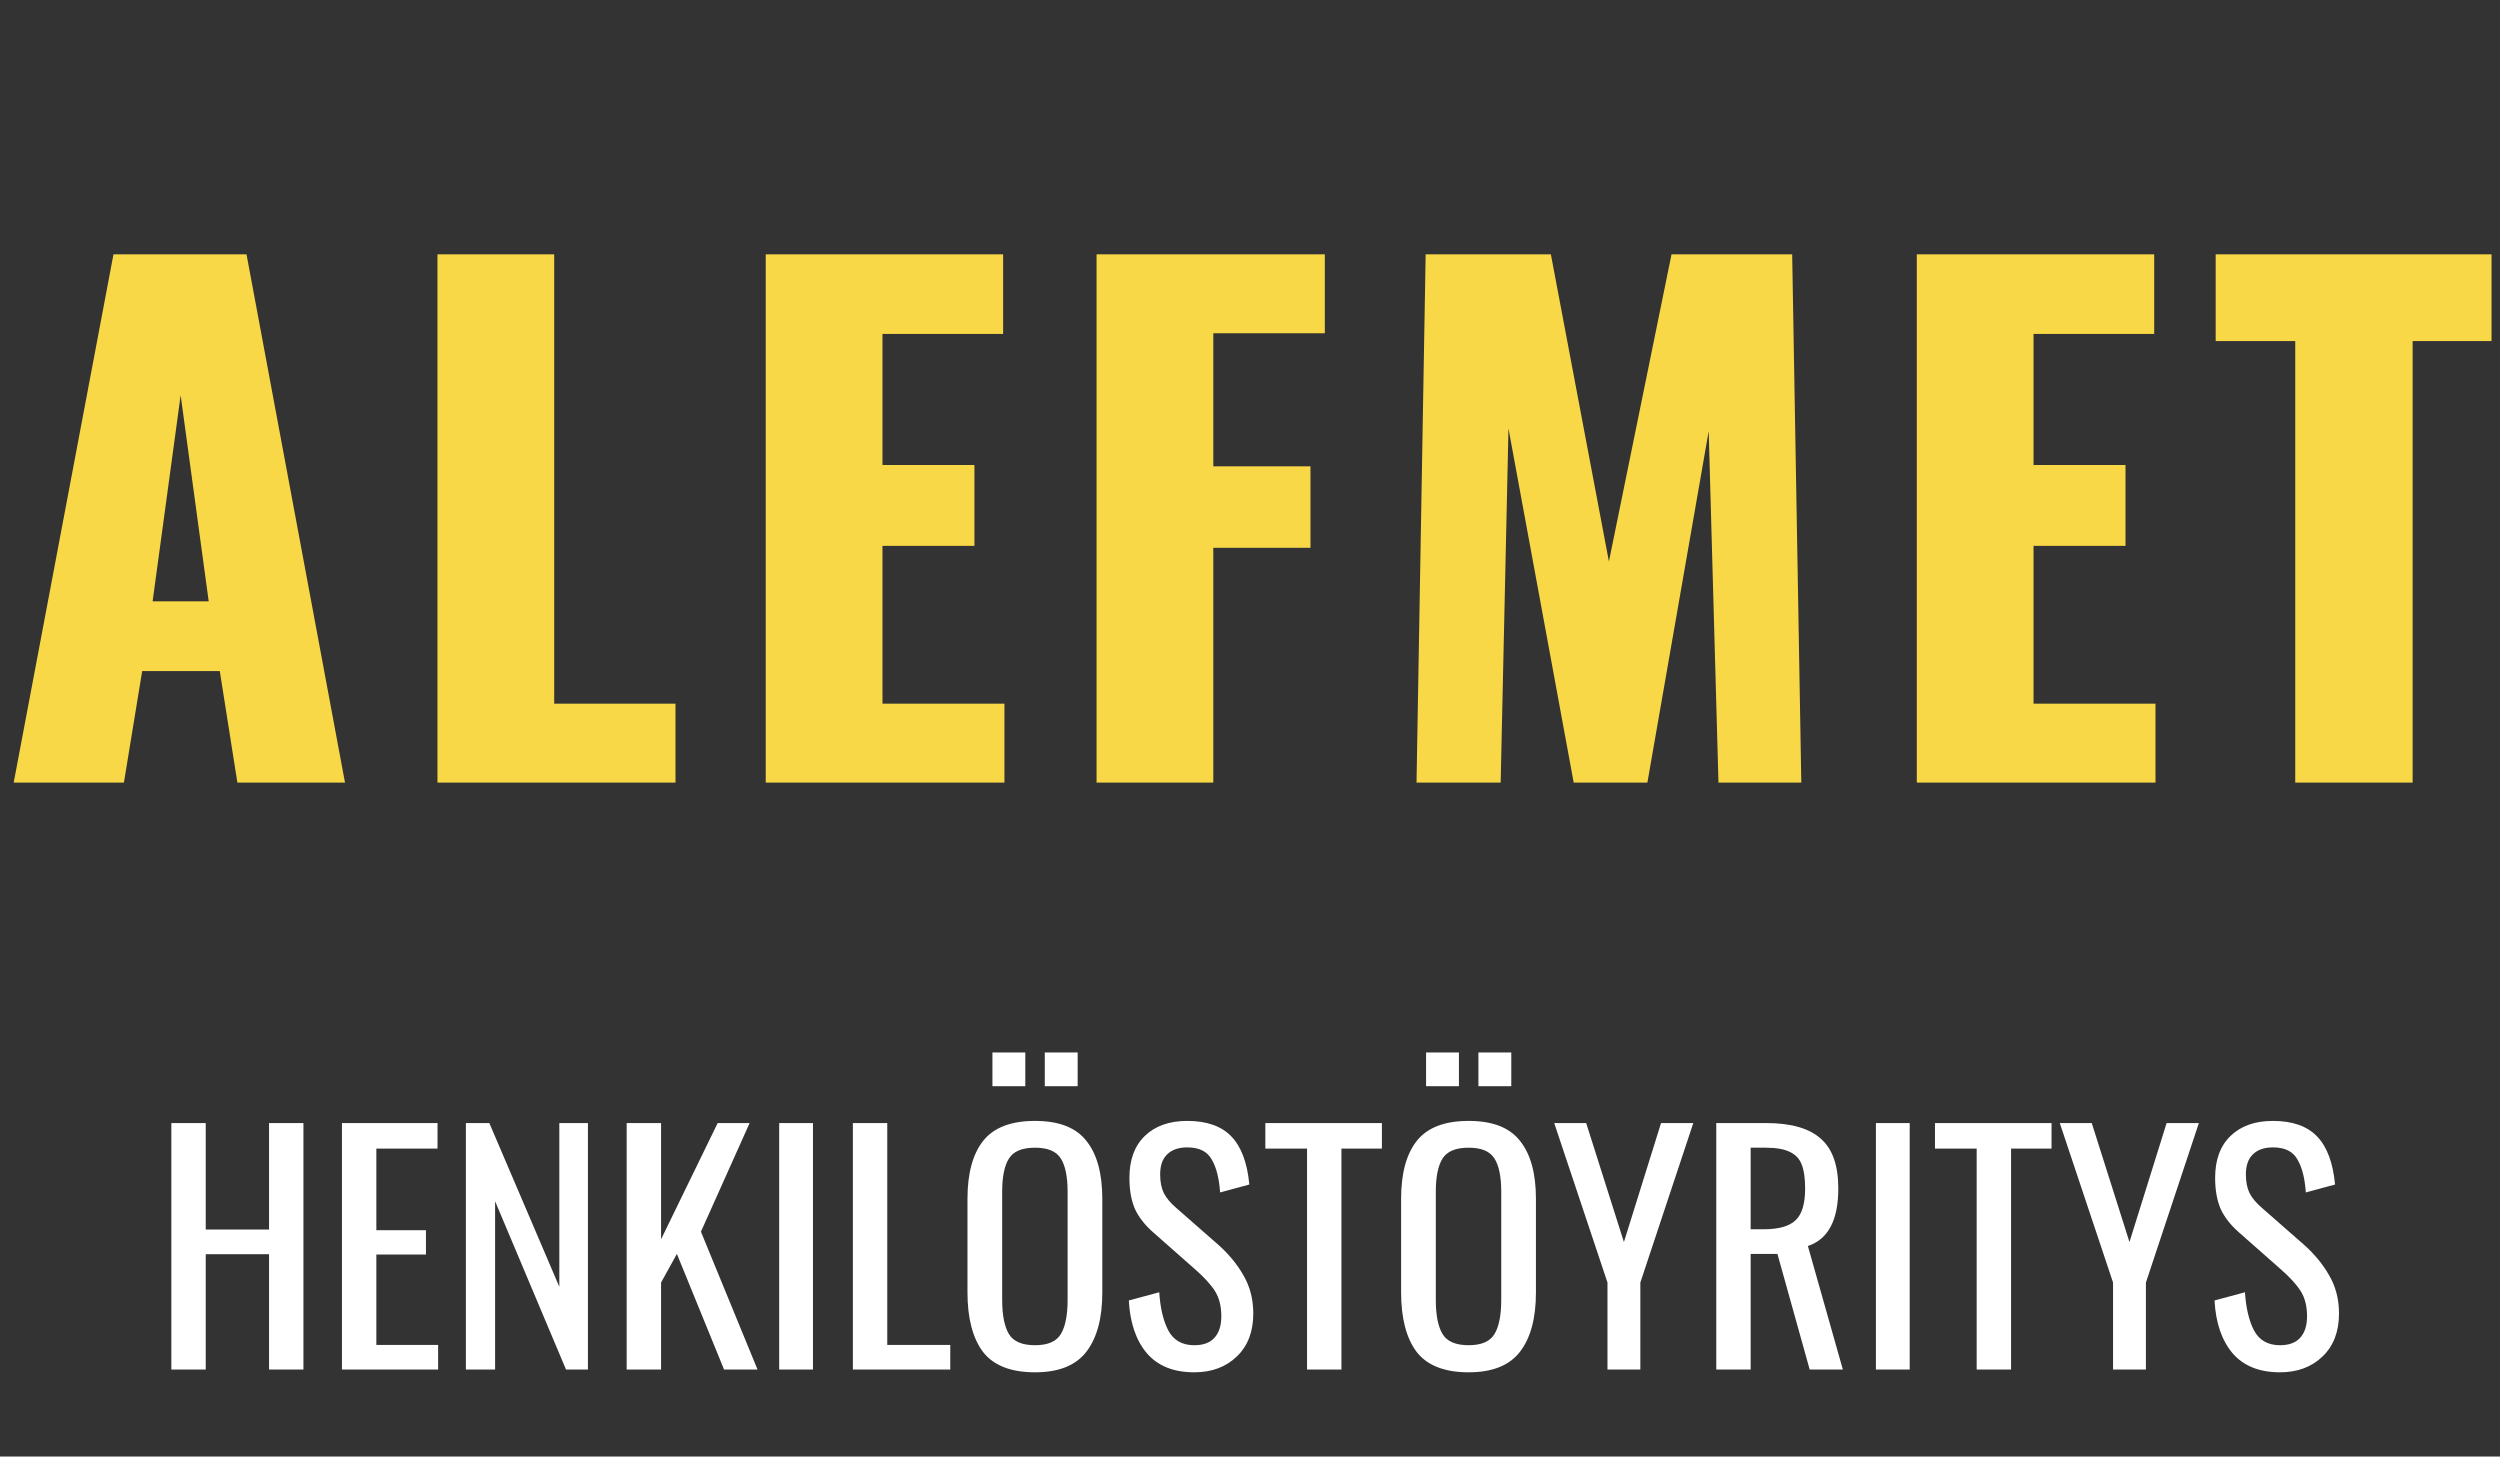 <?xml version="1.0" encoding="UTF-8"?> <svg xmlns="http://www.w3.org/2000/svg" width="115" height="67" viewBox="0 0 115 67" fill="none"><rect x="0" y="0" width="115" height="67" fill="#333333" stroke="none"/> <path d="M5.22 11.7H11.34L15.87 36H10.92L10.11 30.87H6.54L5.7 36H0.63L5.22 11.7ZM9.6 27.66L8.31 18.18L7.02 27.66H9.6ZM20.123 11.7H25.493V32.37H31.073V36H20.123V11.7ZM35.224 11.7H46.144V15.36H40.594V21.39H44.824V25.11H40.594V32.37H46.204V36H35.224V11.7ZM50.442 11.7H60.942V15.33H55.812V21.45H60.282V25.2H55.812V36H50.442V11.7ZM65.58 11.7H71.34L74.01 25.83L76.89 11.7H82.44L82.86 36H79.05L78.6 19.83L75.78 36H72.39L69.39 19.71L69.03 36H65.16L65.58 11.7ZM88.173 11.7H99.093V15.36H93.543V21.39H97.773V25.11H93.543V32.37H99.153V36H88.173V11.7ZM105.581 15.69H101.921V11.7H114.611V15.69H110.981V36H105.581V15.69Z" fill="#F9D847"></path> <path d="M7.882 51.66H9.464V56.56H12.376V51.66H13.958V63H12.376V57.694H9.464V63H7.882V51.66ZM15.73 51.66H20.126V52.836H17.312V56.588H19.594V57.708H17.312V61.866H20.154V63H15.73V51.66ZM21.431 51.66H22.509L25.729 59.192V51.66H27.045V63H26.037L22.775 55.258V63H21.431V51.66ZM28.827 51.66H30.409V57.008L33.013 51.66H34.483L32.243 56.658L34.847 63H33.307L31.137 57.68L30.409 58.996V63H28.827V51.66ZM35.843 51.66H37.397V63H35.843V51.66ZM39.232 51.66H40.814V61.866H43.712V63H39.232V51.66ZM47.612 63.126C46.501 63.126 45.703 62.813 45.218 62.188C44.742 61.553 44.504 60.639 44.504 59.444V55.146C44.504 53.97 44.747 53.079 45.232 52.472C45.717 51.865 46.511 51.562 47.612 51.562C48.713 51.562 49.502 51.87 49.978 52.486C50.463 53.093 50.706 53.979 50.706 55.146V59.458C50.706 60.634 50.463 61.539 49.978 62.174C49.493 62.809 48.704 63.126 47.612 63.126ZM47.612 61.88C48.2 61.88 48.597 61.707 48.802 61.362C49.007 61.017 49.11 60.494 49.11 59.794V54.824C49.11 54.133 49.007 53.625 48.802 53.298C48.597 52.962 48.2 52.794 47.612 52.794C47.015 52.794 46.613 52.962 46.408 53.298C46.203 53.625 46.1 54.133 46.1 54.824V59.794C46.1 60.494 46.203 61.017 46.408 61.362C46.613 61.707 47.015 61.88 47.612 61.88ZM45.652 48.412H47.164V49.966H45.652V48.412ZM48.06 48.412H49.572V49.966H48.06V48.412ZM54.935 63.126C53.983 63.126 53.255 62.832 52.751 62.244C52.256 61.656 51.981 60.849 51.925 59.822L53.325 59.444C53.372 60.172 53.512 60.76 53.745 61.208C53.988 61.656 54.384 61.88 54.935 61.88C55.346 61.88 55.654 61.768 55.859 61.544C56.074 61.311 56.181 60.979 56.181 60.55C56.181 60.083 56.083 59.696 55.887 59.388C55.691 59.08 55.378 58.739 54.949 58.366L53.045 56.686C52.662 56.35 52.382 55.991 52.205 55.608C52.037 55.216 51.953 54.74 51.953 54.18C51.953 53.349 52.191 52.705 52.667 52.248C53.143 51.791 53.792 51.562 54.613 51.562C55.509 51.562 56.186 51.8 56.643 52.276C57.1 52.752 57.376 53.489 57.469 54.488L56.125 54.852C56.078 54.189 55.948 53.681 55.733 53.326C55.528 52.962 55.154 52.78 54.613 52.78C54.212 52.78 53.904 52.887 53.689 53.102C53.474 53.307 53.367 53.615 53.367 54.026C53.367 54.362 53.423 54.647 53.535 54.88C53.647 55.104 53.838 55.333 54.109 55.566L56.027 57.246C56.522 57.685 56.914 58.161 57.203 58.674C57.502 59.187 57.651 59.771 57.651 60.424C57.651 61.255 57.399 61.913 56.895 62.398C56.391 62.883 55.738 63.126 54.935 63.126ZM60.124 52.836H58.206V51.66H63.568V52.836H61.706V63H60.124V52.836ZM67.559 63.126C66.449 63.126 65.651 62.813 65.165 62.188C64.689 61.553 64.451 60.639 64.451 59.444V55.146C64.451 53.97 64.694 53.079 65.179 52.472C65.665 51.865 66.458 51.562 67.559 51.562C68.661 51.562 69.449 51.87 69.925 52.486C70.411 53.093 70.653 53.979 70.653 55.146V59.458C70.653 60.634 70.411 61.539 69.925 62.174C69.44 62.809 68.651 63.126 67.559 63.126ZM67.559 61.88C68.147 61.88 68.544 61.707 68.749 61.362C68.955 61.017 69.057 60.494 69.057 59.794V54.824C69.057 54.133 68.955 53.625 68.749 53.298C68.544 52.962 68.147 52.794 67.559 52.794C66.962 52.794 66.561 52.962 66.355 53.298C66.15 53.625 66.047 54.133 66.047 54.824V59.794C66.047 60.494 66.15 61.017 66.355 61.362C66.561 61.707 66.962 61.88 67.559 61.88ZM65.599 48.412H67.111V49.966H65.599V48.412ZM68.007 48.412H69.519V49.966H68.007V48.412ZM73.944 58.996L71.494 51.66H72.964L74.7 57.134L76.408 51.66H77.892L75.456 58.996V63H73.944V58.996ZM78.948 51.66H81.23C82.378 51.66 83.218 51.898 83.75 52.374C84.292 52.841 84.562 53.606 84.562 54.67C84.562 56.126 84.096 57.008 83.162 57.316L84.772 63H83.246L81.762 57.68H80.53V63H78.948V51.66ZM81.132 56.546C81.814 56.546 82.299 56.411 82.588 56.14C82.887 55.869 83.036 55.379 83.036 54.67C83.036 54.203 82.985 53.839 82.882 53.578C82.78 53.307 82.598 53.111 82.336 52.99C82.075 52.859 81.706 52.794 81.23 52.794H80.53V56.546H81.132ZM86.292 51.66H87.846V63H86.292V51.66ZM90.927 52.836H89.009V51.66H94.371V52.836H92.509V63H90.927V52.836ZM97.2 58.996L94.75 51.66H96.22L97.956 57.134L99.664 51.66H101.148L98.712 58.996V63H97.2V58.996ZM104.878 63.126C103.926 63.126 103.198 62.832 102.694 62.244C102.2 61.656 101.924 60.849 101.868 59.822L103.268 59.444C103.315 60.172 103.455 60.76 103.688 61.208C103.931 61.656 104.328 61.88 104.878 61.88C105.289 61.88 105.597 61.768 105.802 61.544C106.017 61.311 106.124 60.979 106.124 60.55C106.124 60.083 106.026 59.696 105.83 59.388C105.634 59.08 105.322 58.739 104.892 58.366L102.988 56.686C102.606 56.35 102.326 55.991 102.148 55.608C101.98 55.216 101.896 54.74 101.896 54.18C101.896 53.349 102.134 52.705 102.61 52.248C103.086 51.791 103.735 51.562 104.556 51.562C105.452 51.562 106.129 51.8 106.586 52.276C107.044 52.752 107.319 53.489 107.412 54.488L106.068 54.852C106.022 54.189 105.891 53.681 105.676 53.326C105.471 52.962 105.098 52.78 104.556 52.78C104.155 52.78 103.847 52.887 103.632 53.102C103.418 53.307 103.31 53.615 103.31 54.026C103.31 54.362 103.366 54.647 103.478 54.88C103.59 55.104 103.782 55.333 104.052 55.566L105.97 57.246C106.465 57.685 106.857 58.161 107.146 58.674C107.445 59.187 107.594 59.771 107.594 60.424C107.594 61.255 107.342 61.913 106.838 62.398C106.334 62.883 105.681 63.126 104.878 63.126Z" fill="white"></path> </svg> 